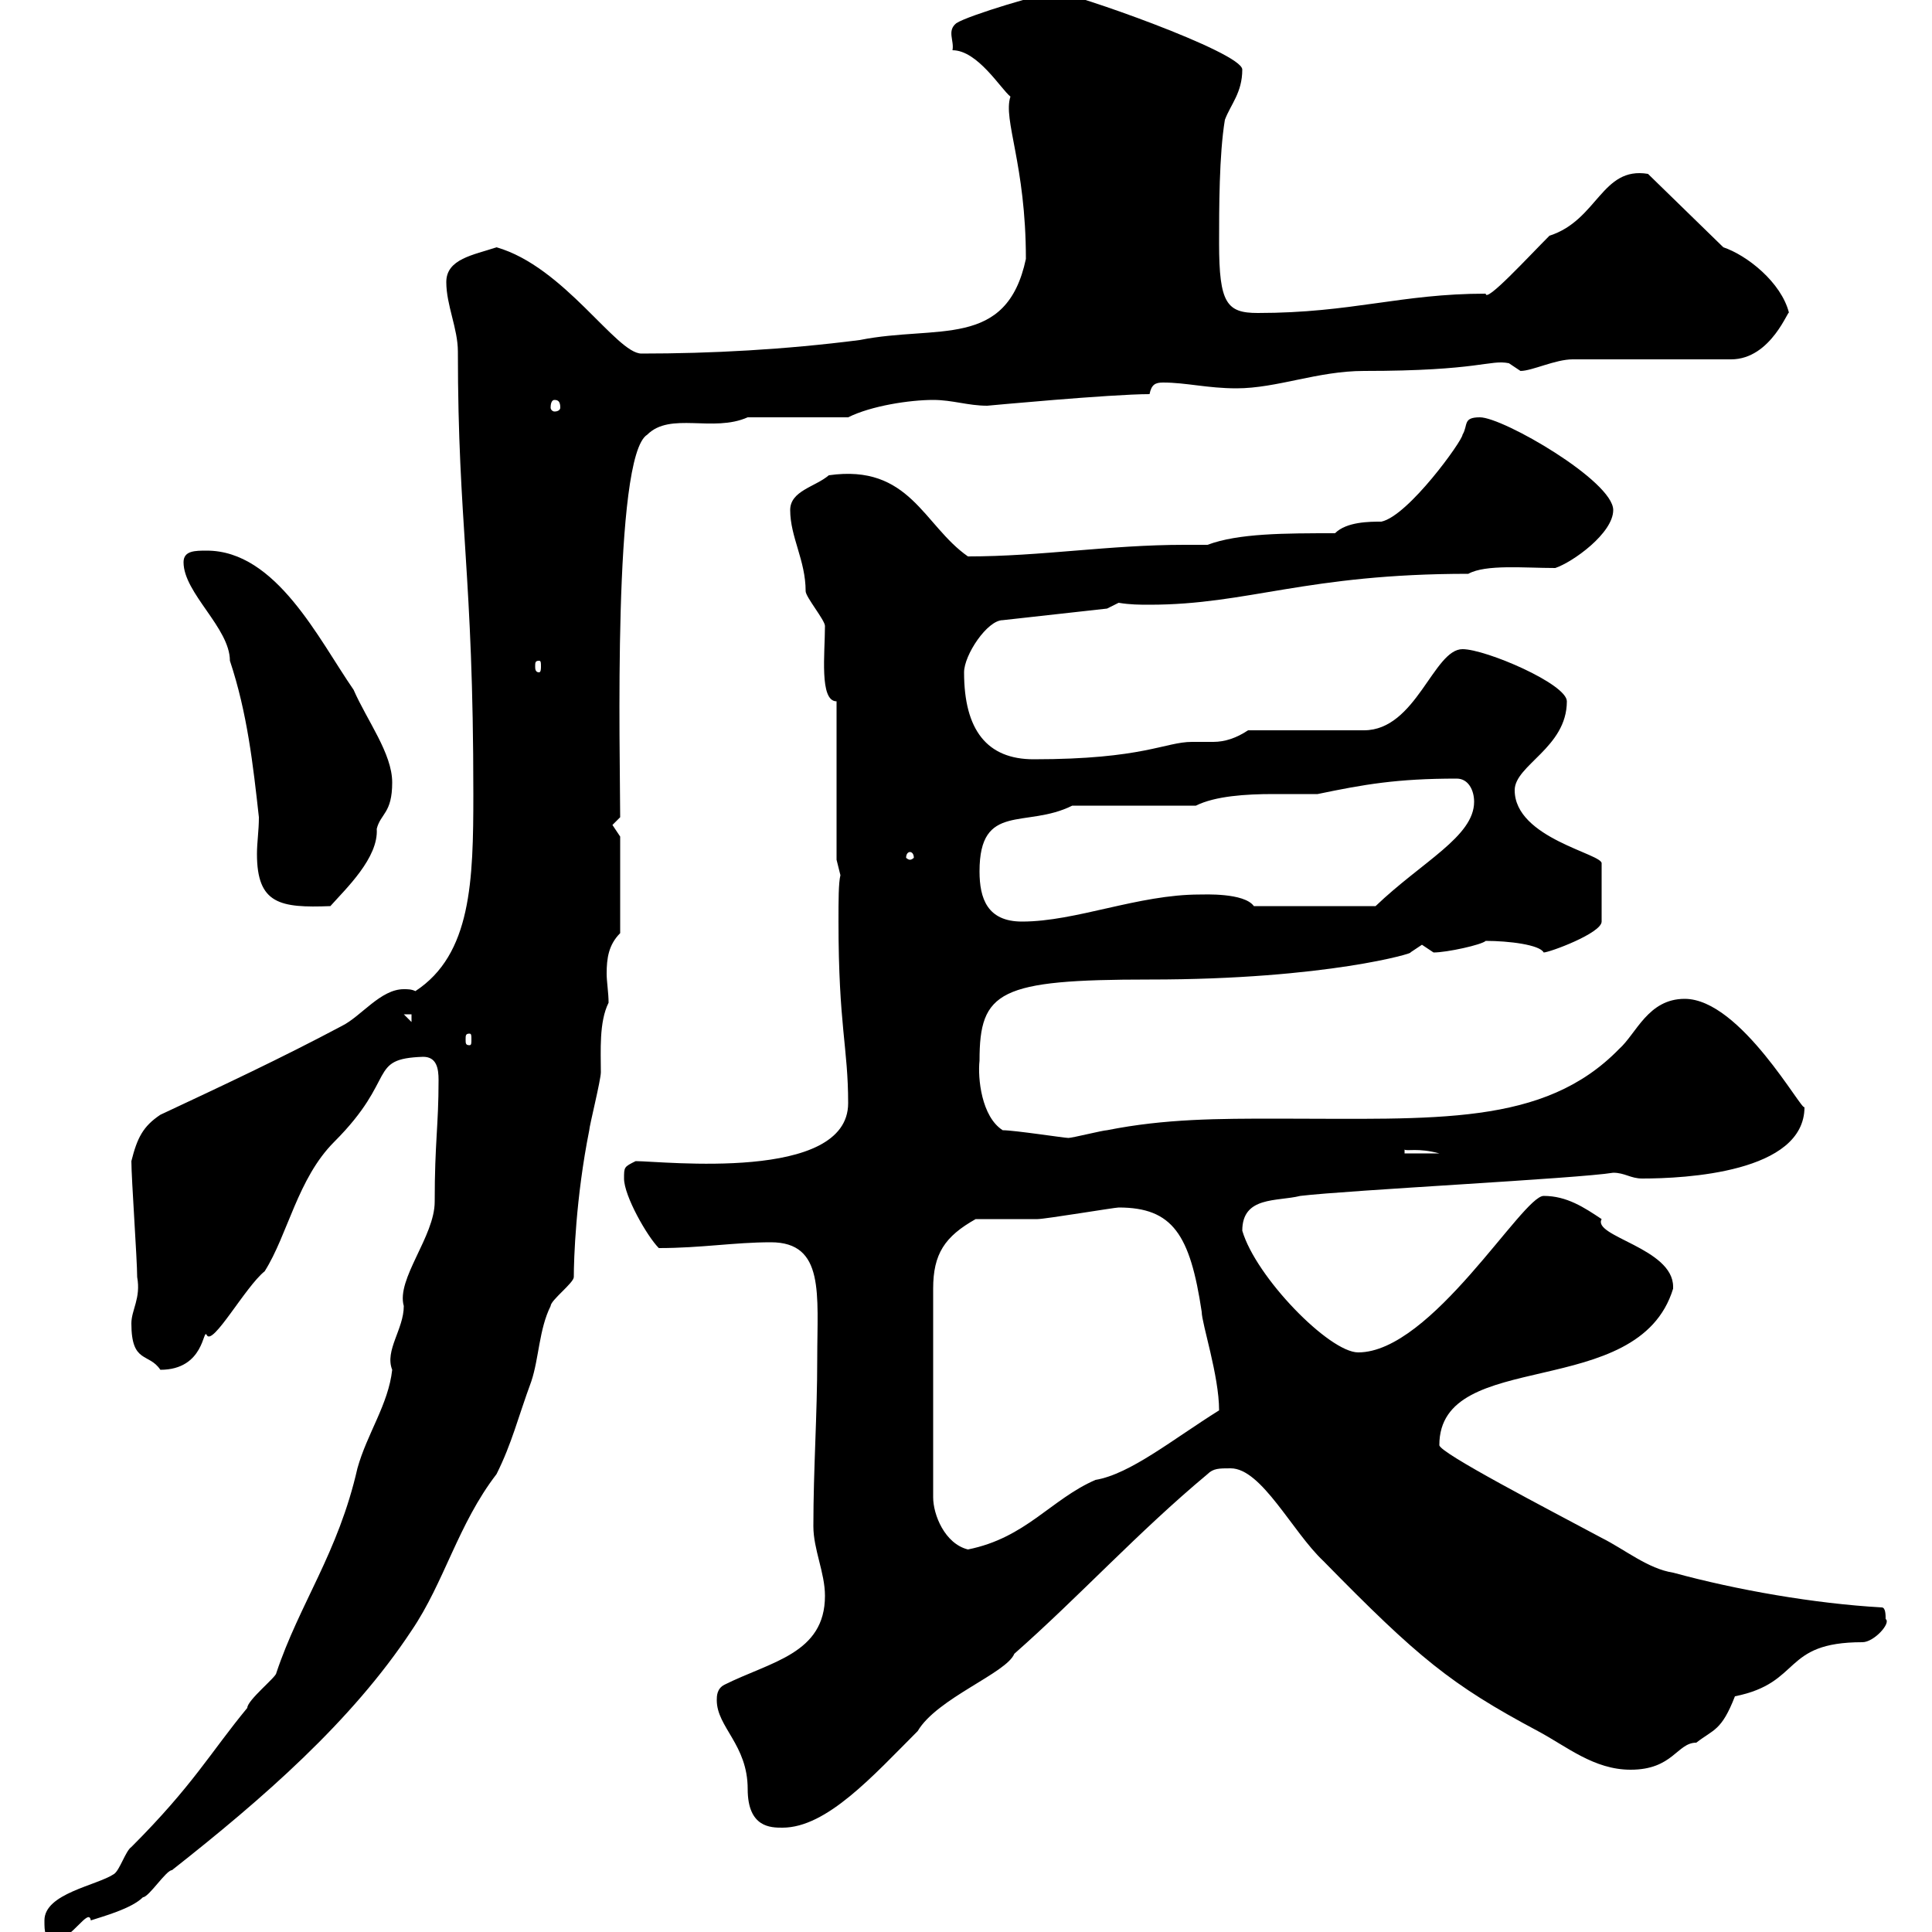 <svg xmlns="http://www.w3.org/2000/svg" xmlns:xlink="http://www.w3.org/1999/xlink" width="300" height="300"><path d="M6.90 298.20C6.90 300 6.90 301.20 8.70 301.20C11.10 301.20 13.80 296.10 14.10 298.20C15.90 297.60 20.40 296.40 22.20 294.60C23.10 294.60 25.80 290.40 26.70 290.40C40.80 279.30 54.60 267.30 63.90 253.20C69 245.70 71.10 236.70 77.10 228.90C79.50 224.10 80.40 220.20 82.50 214.50C83.70 210.90 83.70 206.40 85.50 202.80C85.50 201.90 89.10 199.20 89.10 198.30C89.10 195.60 89.40 186 91.50 175.50C91.50 174.90 93.30 167.70 93.30 166.50C93.30 163.20 93 158.70 94.50 155.70C94.50 154.20 94.20 152.40 94.20 151.20C94.20 148.80 94.50 146.70 96.30 144.90L96.30 129.90C96.30 129.90 95.10 128.10 95.10 128.10C95.10 128.10 96.30 126.90 96.30 126.90C96.30 117.60 95.10 70.80 100.50 67.50C104.10 63.90 110.70 67.20 116.10 64.80C119.10 64.80 128.70 64.80 131.70 64.80C135.30 63 141.30 62.10 144.90 62.10C147.90 62.10 150.30 63 153.30 63C153.30 63 172.50 61.20 178.50 61.20C178.80 59.70 179.40 59.40 180.60 59.40C184.20 59.40 187.50 60.30 192 60.30C198.30 60.30 204.60 57.60 211.80 57.60C229.80 57.60 231.30 55.80 234.30 56.40C234.30 56.40 236.10 57.60 236.10 57.60C237.90 57.60 241.50 55.80 244.20 55.80L268.80 55.80C275.10 55.80 277.80 47.70 277.80 48.60C276.60 43.80 271.20 39.60 267.60 38.40L255.90 27C248.70 25.80 248.10 34.20 240.60 36.60C237.30 39.90 230.70 47.10 230.70 45.60C217.50 45.60 210 48.60 195.30 48.60C190.50 48.60 189.30 47.10 189.30 37.80C189.30 32.40 189.30 24 190.20 18.60C191.10 16.20 192.90 14.40 192.90 10.80C192.90 8.10 166.20-1.20 164.10-1.20C162.30-1.20 150.30 2.40 148.50 3.60C147 4.80 148.20 6.30 147.90 7.80C151.80 7.80 155.40 13.80 156.90 15C155.70 18.60 159.30 25.50 159.30 40.20C156.30 54.30 145.50 50.40 133.50 52.80C121.80 54.30 110.40 54.90 99.60 54.90C95.70 54.90 87.60 41.40 77.10 38.40C73.50 39.60 69.30 40.20 69.30 43.80C69.30 47.40 71.10 51 71.10 54.60C71.10 81.60 73.50 88.80 73.50 123.30C73.50 136.80 73.20 148.20 64.50 153.90C63.90 153.60 63.30 153.60 62.70 153.60C59.10 153.60 56.10 157.80 53.10 159.30C43.50 164.40 34.50 168.60 24.90 173.10C22.20 174.90 21.30 176.70 20.40 180.30C20.40 183 21.30 195.60 21.30 198.30C21.90 201.60 20.40 203.40 20.40 205.50C20.40 211.80 23.10 210 24.90 212.70C31.80 212.70 31.50 206.10 32.10 207.30C33 209.10 38.10 199.80 41.10 197.40C44.70 191.70 46.20 183 51.90 177.30C61.80 167.40 57 164.40 65.70 164.10C67.80 164.10 68.10 165.90 68.10 167.70C68.10 174.90 67.50 177.30 67.50 186.60C67.50 192 61.50 198.60 62.70 202.80C62.70 206.40 59.70 209.70 60.90 212.70C60.30 218.10 57 222.60 55.50 228C52.50 241.20 46.50 249 42.90 259.80C42.90 260.40 38.40 264 38.40 265.20C32.70 272.10 30 277.20 20.40 286.80C19.50 287.40 18.60 290.40 17.70 291C15 292.80 6.90 294 6.90 298.20ZM111.30 264C111.30 268.20 116.10 270.90 116.10 277.80C116.10 283.80 119.70 283.80 121.50 283.80C128.40 283.80 135.60 275.70 142.50 268.80C145.50 263.70 156.30 259.80 157.50 256.80C167.70 247.80 176.70 237.90 187.50 228.90C188.40 228 189.30 228 191.10 228C195.90 228 200.70 237.90 205.50 242.40C220.20 257.40 225.30 261.60 238.80 268.80C243.30 271.20 247.50 274.80 253.20 274.80C259.80 274.80 260.40 270.60 263.40 270.60C266.10 268.50 267.30 268.80 269.40 263.40C279.90 261.30 276.60 255 289.20 255C291 255 293.70 252 292.80 251.40C292.80 250.80 292.80 249.60 292.20 249.60C281.70 249 269.70 246.90 259.80 244.20C255.90 243.60 252.30 240.60 248.70 238.80C240.30 234.30 223.50 225.60 223.50 224.40C223.50 209.10 254.40 217.80 259.80 200.10C259.80 200.10 259.80 199.80 259.80 199.80C259.80 193.80 247.20 192 248.70 189.30C246 187.50 243.30 185.70 239.70 185.70C236.40 185.70 222.30 210 210.90 210C206.40 210 195 198.30 192.90 191.10C192.90 185.70 198.30 186.60 201.90 185.70C209.40 184.80 245.10 183 250.50 182.10C252.30 182.10 253.20 183 255 183C261.60 183 280.20 182.10 280.20 171.90C279.90 172.80 270.30 155.10 261.60 155.10C255.90 155.10 254.10 160.50 251.40 162.90C239.70 174.90 222.90 173.70 198.30 173.70C189.30 173.70 180.90 173.70 171.90 175.50C171.30 175.50 166.50 176.70 165.90 176.70C165.30 176.70 157.50 175.50 155.70 175.50C152.40 173.40 151.80 167.40 152.10 164.70C152.10 153.90 155.10 152.10 178.50 152.10C206.10 152.10 219.90 147.90 219 147.90C219 147.90 220.80 146.70 220.80 146.70C220.80 146.70 222.60 147.90 222.60 147.90C224.70 147.90 230.10 146.70 230.70 146.10C234.30 146.10 239.10 146.70 239.70 147.90C240.60 147.90 248.70 144.90 248.70 143.10L248.70 134.10C249 132.60 235.20 130.20 235.20 122.70C235.20 118.80 243.30 116.10 243.30 108.90C243.30 106.20 230.70 100.80 227.10 100.80C222.60 100.80 219.90 113.40 211.80 113.40L193.80 113.40C192 114.60 190.20 115.20 188.40 115.20C187.50 115.20 186.60 115.20 185.10 115.20C180.90 115.20 177.60 117.90 160.50 117.90C153.30 117.90 149.70 113.40 149.70 104.40C149.70 101.70 153.30 96.30 155.70 96.30L171.90 94.50L173.70 93.60C175.50 93.90 177 93.90 178.50 93.90C193.80 93.90 202.80 89.10 228 89.10C230.70 87.60 236.70 88.20 241.50 88.20C244.20 87.30 250.50 82.80 250.50 79.20C250.50 74.70 233.40 64.80 229.80 64.80C227.10 64.80 228 66 227.10 67.50C227.10 68.40 218.70 80.10 214.50 81C212.70 81 209.10 81 207.30 82.80C199.50 82.80 192.30 82.80 187.50 84.60C186 84.60 184.80 84.60 183.90 84.60C172.20 84.60 161.70 86.40 150.30 86.40C143.40 81.60 141.30 72 128.70 73.80C126.60 75.60 122.70 76.20 122.70 79.20C122.70 83.40 125.10 87 125.10 91.80C125.10 92.70 128.10 96.30 128.10 97.20C128.10 101.40 127.20 108.90 129.90 108.90L129.90 133.50L130.50 135.90C130.20 137.10 130.20 139.80 130.20 143.10C130.20 159.30 131.70 162.60 131.70 171.30C131.70 183.60 102.90 180.30 98.70 180.30C96.90 181.20 96.90 181.20 96.90 183C96.90 185.70 100.50 192 102.30 193.80C108.90 193.80 114 192.90 119.70 192.90C128.10 192.90 126.90 201 126.90 210.90C126.90 219.90 126.30 228 126.30 237C126.30 240.60 128.10 244.20 128.10 247.80C128.10 256.80 119.70 258 112.50 261.60C111.30 262.20 111.30 263.40 111.30 264ZM151.50 189.30C153.30 189.30 159.30 189.30 161.10 189.30C162.30 189.30 173.10 187.50 173.70 187.50C182.10 187.50 184.80 191.70 186.60 203.70C186.60 205.50 189.30 213.60 189.30 219C182.10 223.50 175.50 228.90 170.10 229.80C163.20 232.80 159.30 238.80 150.30 240.60C146.70 239.70 144.90 235.20 144.90 232.50L144.90 200.10C144.90 194.70 146.70 192 151.50 189.30ZM218.10 178.50C218.40 178.80 220.20 178.20 223.50 179.10L218.10 179.10ZM72.90 160.50C73.20 160.50 73.20 160.80 73.20 161.40C73.20 162 73.20 162.30 72.90 162.30C72.30 162.30 72.30 162 72.30 161.40C72.30 160.80 72.30 160.50 72.90 160.50ZM62.70 157.50L63.90 157.50L63.90 158.70ZM152.10 135.30C152.10 124.50 159.30 128.70 166.50 125.10L185.70 125.10C188.70 123.60 193.50 123.30 197.70 123.30C200.40 123.30 202.50 123.30 204.60 123.30C211.80 121.80 216.90 120.90 226.20 120.90C228 120.90 228.90 122.70 228.90 124.50C228.90 129.90 220.80 133.80 213.60 140.70L194.70 140.70C193.20 138.60 186.90 138.90 186.30 138.90C176.70 138.90 167.10 143.10 158.70 143.10C153.30 143.10 152.10 139.50 152.10 135.30ZM28.50 87.30C28.50 92.10 35.70 97.50 35.70 102.60C38.40 110.70 39.30 118.80 40.20 126.90C40.20 129 39.90 130.80 39.90 132.60C39.90 140.40 43.50 141 51.30 140.70C53.70 138 58.80 133.20 58.50 128.70C59.10 126.30 60.90 126.30 60.90 121.50C60.90 117 57 111.90 54.90 107.10C49.50 99.30 42.90 85.50 32.10 85.50C30.30 85.50 28.50 85.50 28.50 87.30ZM141.30 132.30C141.60 132.30 141.90 132.60 141.90 133.20C141.90 133.20 141.60 133.50 141.30 133.50C141 133.50 140.70 133.20 140.70 133.20C140.70 132.60 141 132.30 141.30 132.30ZM83.70 102.60C84 102.60 84 102.90 84 103.50C84 103.80 84 104.40 83.70 104.40C83.10 104.40 83.10 103.80 83.10 103.50C83.10 102.90 83.10 102.60 83.70 102.60ZM86.10 62.10C86.70 62.10 87 62.40 87 63.30C87 63.60 86.70 63.90 86.10 63.90C85.80 63.90 85.50 63.60 85.50 63.30C85.50 62.40 85.80 62.10 86.10 62.10Z"/></svg>
